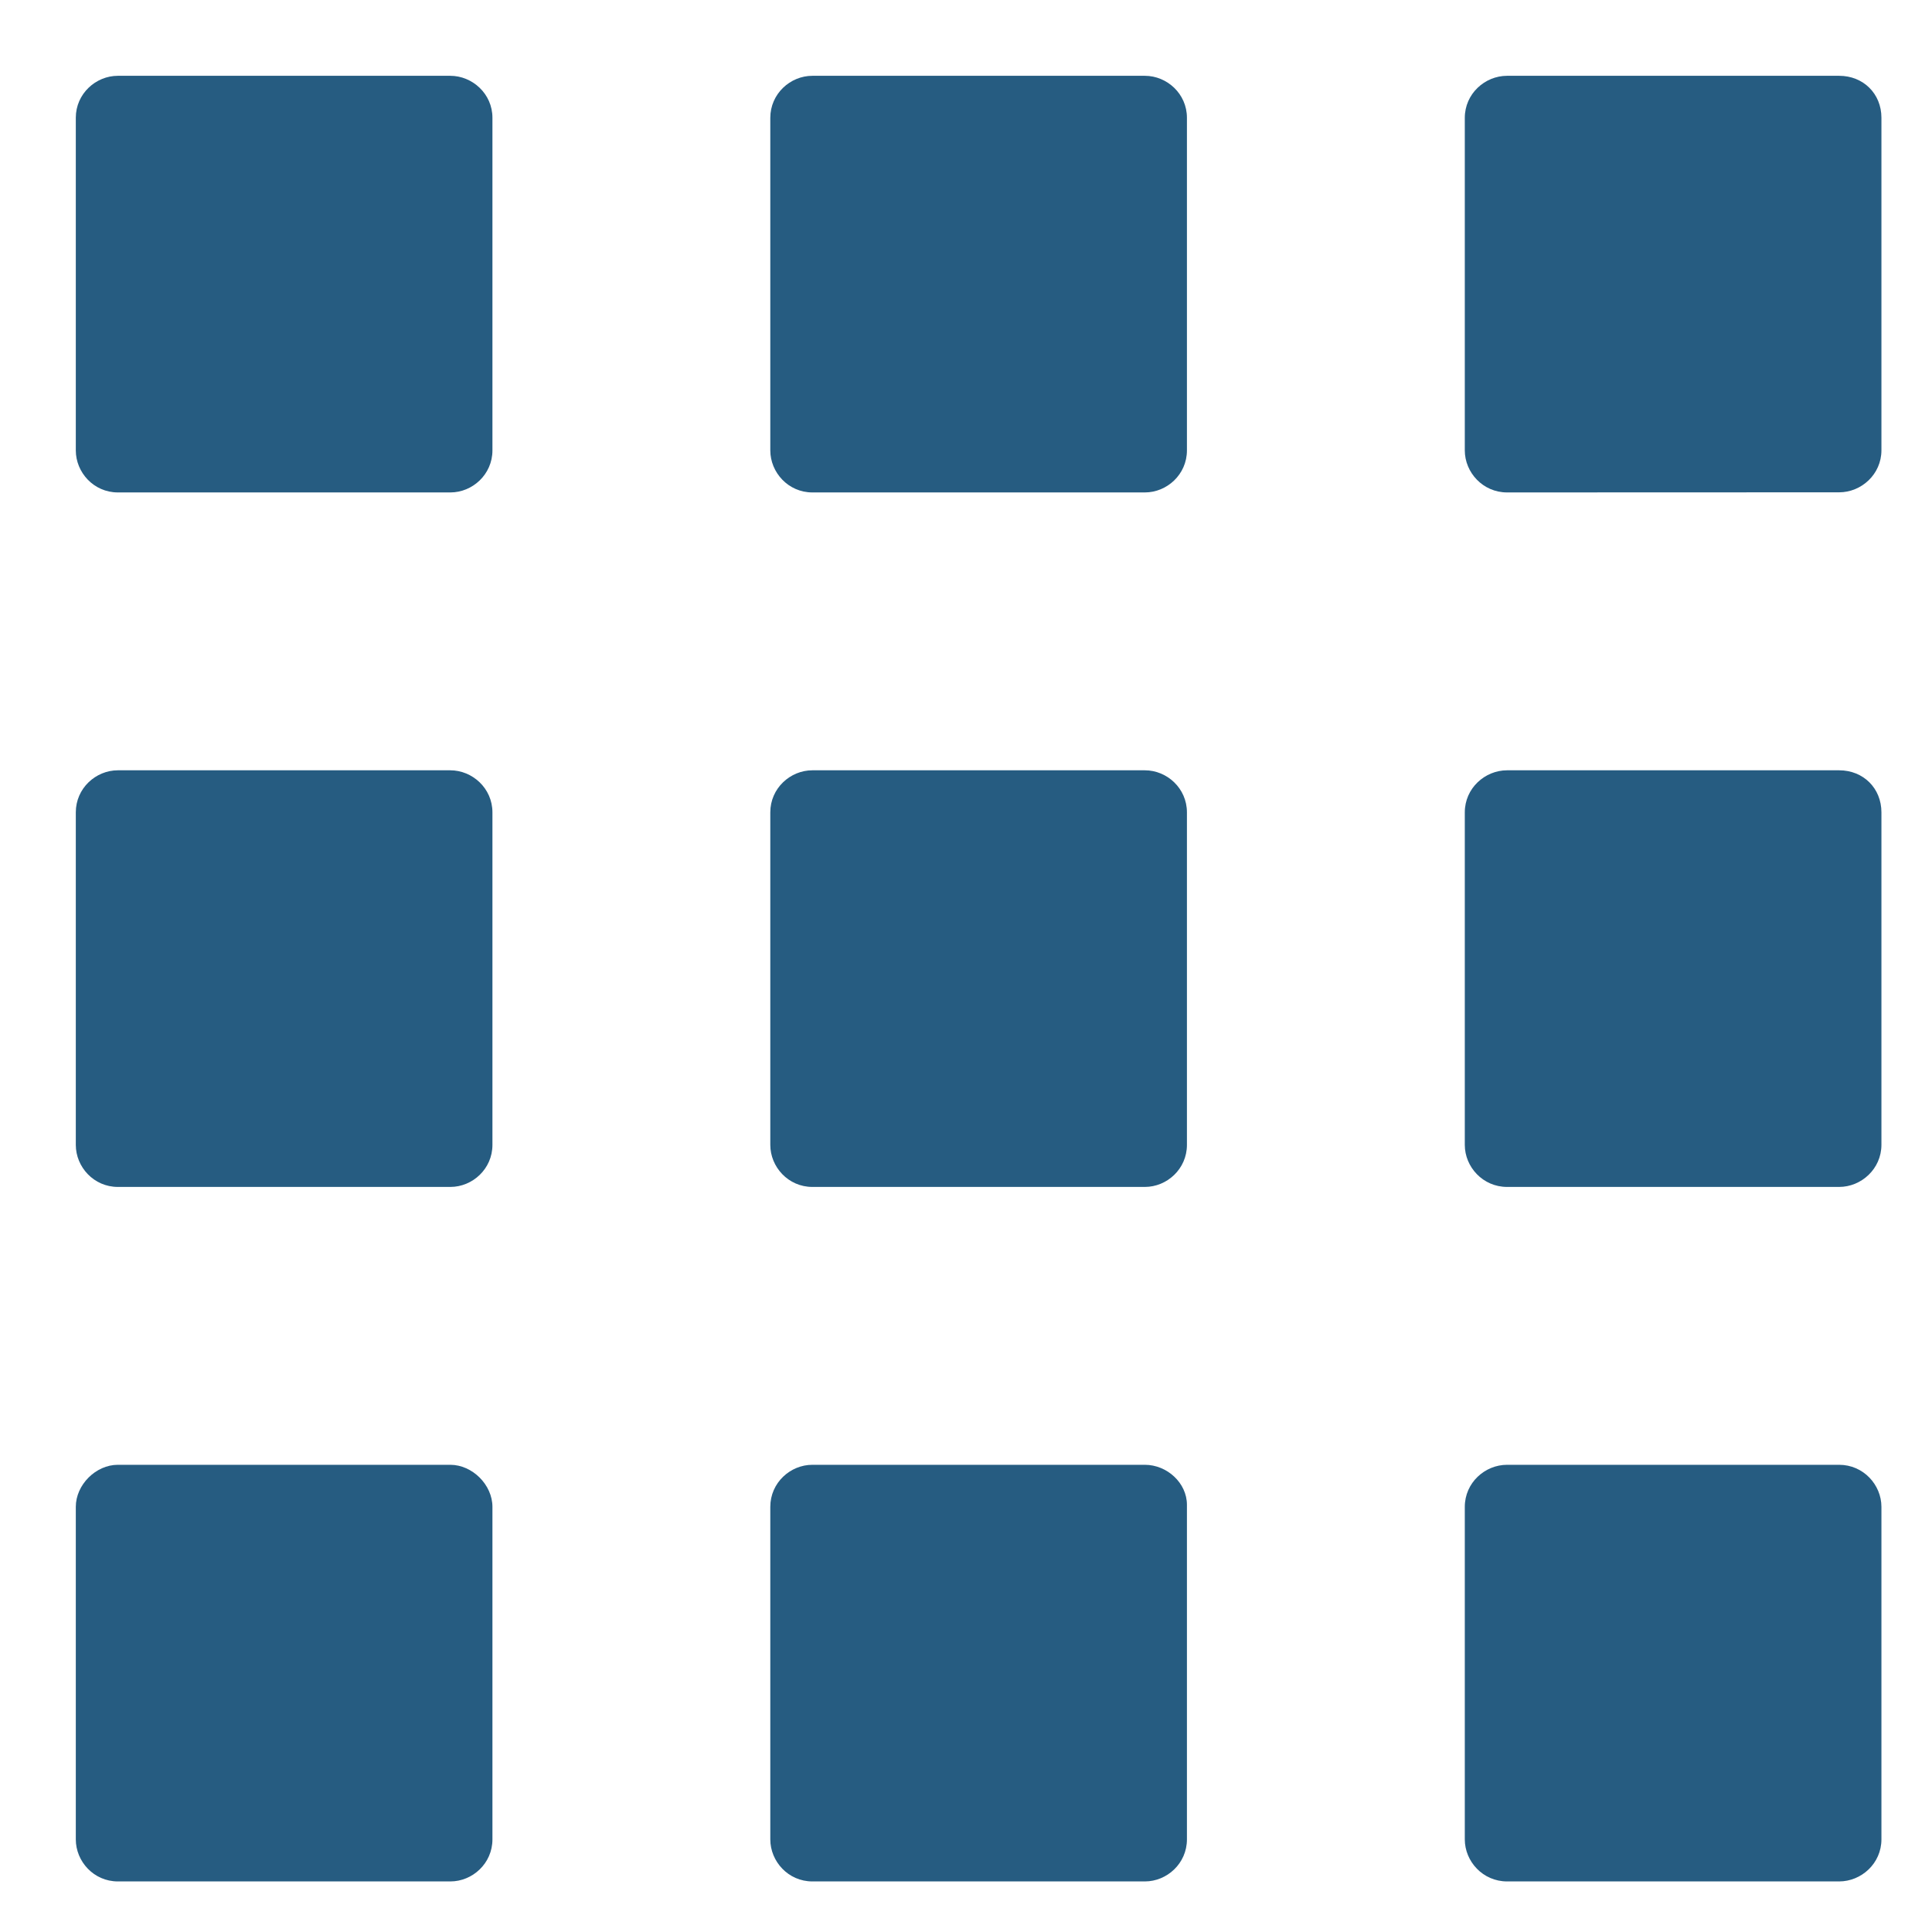     <svg width="17" height="17" viewBox="0 0 17 17" fill="none" xmlns="http://www.w3.org/2000/svg">
                        <g id="Group 25">
                          <g id="np_menu_1157124_000000">
                            <path
                              id="Path"
                              d="M3.962 0.667H1.037C0.843 0.667 0.667 0.825 0.667 1.036V3.963C0.667 4.157 0.825 4.333 1.037 4.333H3.963C4.157 4.333 4.333 4.175 4.333 3.963L4.333 1.036C4.333 0.825 4.156 0.667 3.962 0.667L3.962 0.667Z"
                              fill="#265C81"
                            />
                            <path
                              id="Path_2"
                              d="M10.074 0.667H7.148C6.954 0.667 6.778 0.825 6.778 1.037V3.963C6.778 4.157 6.936 4.333 7.148 4.333H10.074C10.268 4.333 10.444 4.175 10.444 3.963L10.444 1.036C10.444 0.825 10.268 0.667 10.074 0.667L10.074 0.667Z"
                              fill="#265C81"
                            />
                            <path
                              id="Path_3"
                              d="M16.183 0.667H13.261C13.066 0.667 12.889 0.825 12.889 1.037V3.963C12.889 4.157 13.048 4.333 13.261 4.333L16.183 4.332C16.378 4.332 16.555 4.174 16.555 3.962V1.036C16.555 0.825 16.396 0.667 16.183 0.667V0.667Z"
                              fill="#265C81"
                            />
                            <path
                              id="Path_4"
                              d="M3.962 6.778H1.037C0.843 6.778 0.667 6.936 0.667 7.148V10.074C0.667 10.268 0.825 10.444 1.037 10.444H3.963C4.157 10.444 4.333 10.286 4.333 10.074L4.333 7.148C4.333 6.936 4.156 6.778 3.962 6.778L3.962 6.778Z"
                              fill="#265C81"
                            />
                            <path
                              id="Path_5"
                              d="M10.074 6.778H7.148C6.954 6.778 6.778 6.936 6.778 7.148V10.074C6.778 10.268 6.936 10.444 7.148 10.444H10.074C10.268 10.444 10.444 10.286 10.444 10.074L10.444 7.148C10.444 6.936 10.268 6.778 10.074 6.778L10.074 6.778Z"
                              fill="#265C81"
                            />
                            <path
                              id="Path_6"
                              d="M16.183 6.778H13.261C13.066 6.778 12.889 6.936 12.889 7.148V10.074C12.889 10.268 13.048 10.444 13.261 10.444L16.183 10.444C16.378 10.444 16.555 10.285 16.555 10.073V7.148C16.555 6.936 16.396 6.778 16.183 6.778V6.778Z"
                              fill="#265C81"
                            />
                            <path
                              id="Path_7"
                              d="M3.962 12.889H1.037C0.843 12.889 0.667 13.065 0.667 13.259V16.185C0.667 16.379 0.825 16.555 1.037 16.555H3.963C4.157 16.555 4.333 16.397 4.333 16.185L4.333 13.259C4.333 13.065 4.156 12.889 3.962 12.889H3.962Z"
                              fill="#265C81"
                            />
                            <path
                              id="Path_8"
                              d="M10.074 12.889H7.148C6.954 12.889 6.778 13.047 6.778 13.259V16.185C6.778 16.379 6.936 16.555 7.148 16.555H10.074C10.268 16.555 10.444 16.397 10.444 16.185L10.444 13.241C10.444 13.048 10.268 12.889 10.074 12.889L10.074 12.889Z"
                              fill="#265C81"
                            />
                            <path
                              id="Path_9"
                              d="M16.183 12.889H13.261C13.066 12.889 12.889 13.047 12.889 13.259V16.185C12.889 16.379 13.048 16.555 13.261 16.555H16.183C16.378 16.555 16.555 16.397 16.555 16.185V13.259C16.555 13.065 16.396 12.889 16.183 12.889V12.889Z"
                              fill="#265C81"
                            />
                          </g>
                        </g>
                      </svg>